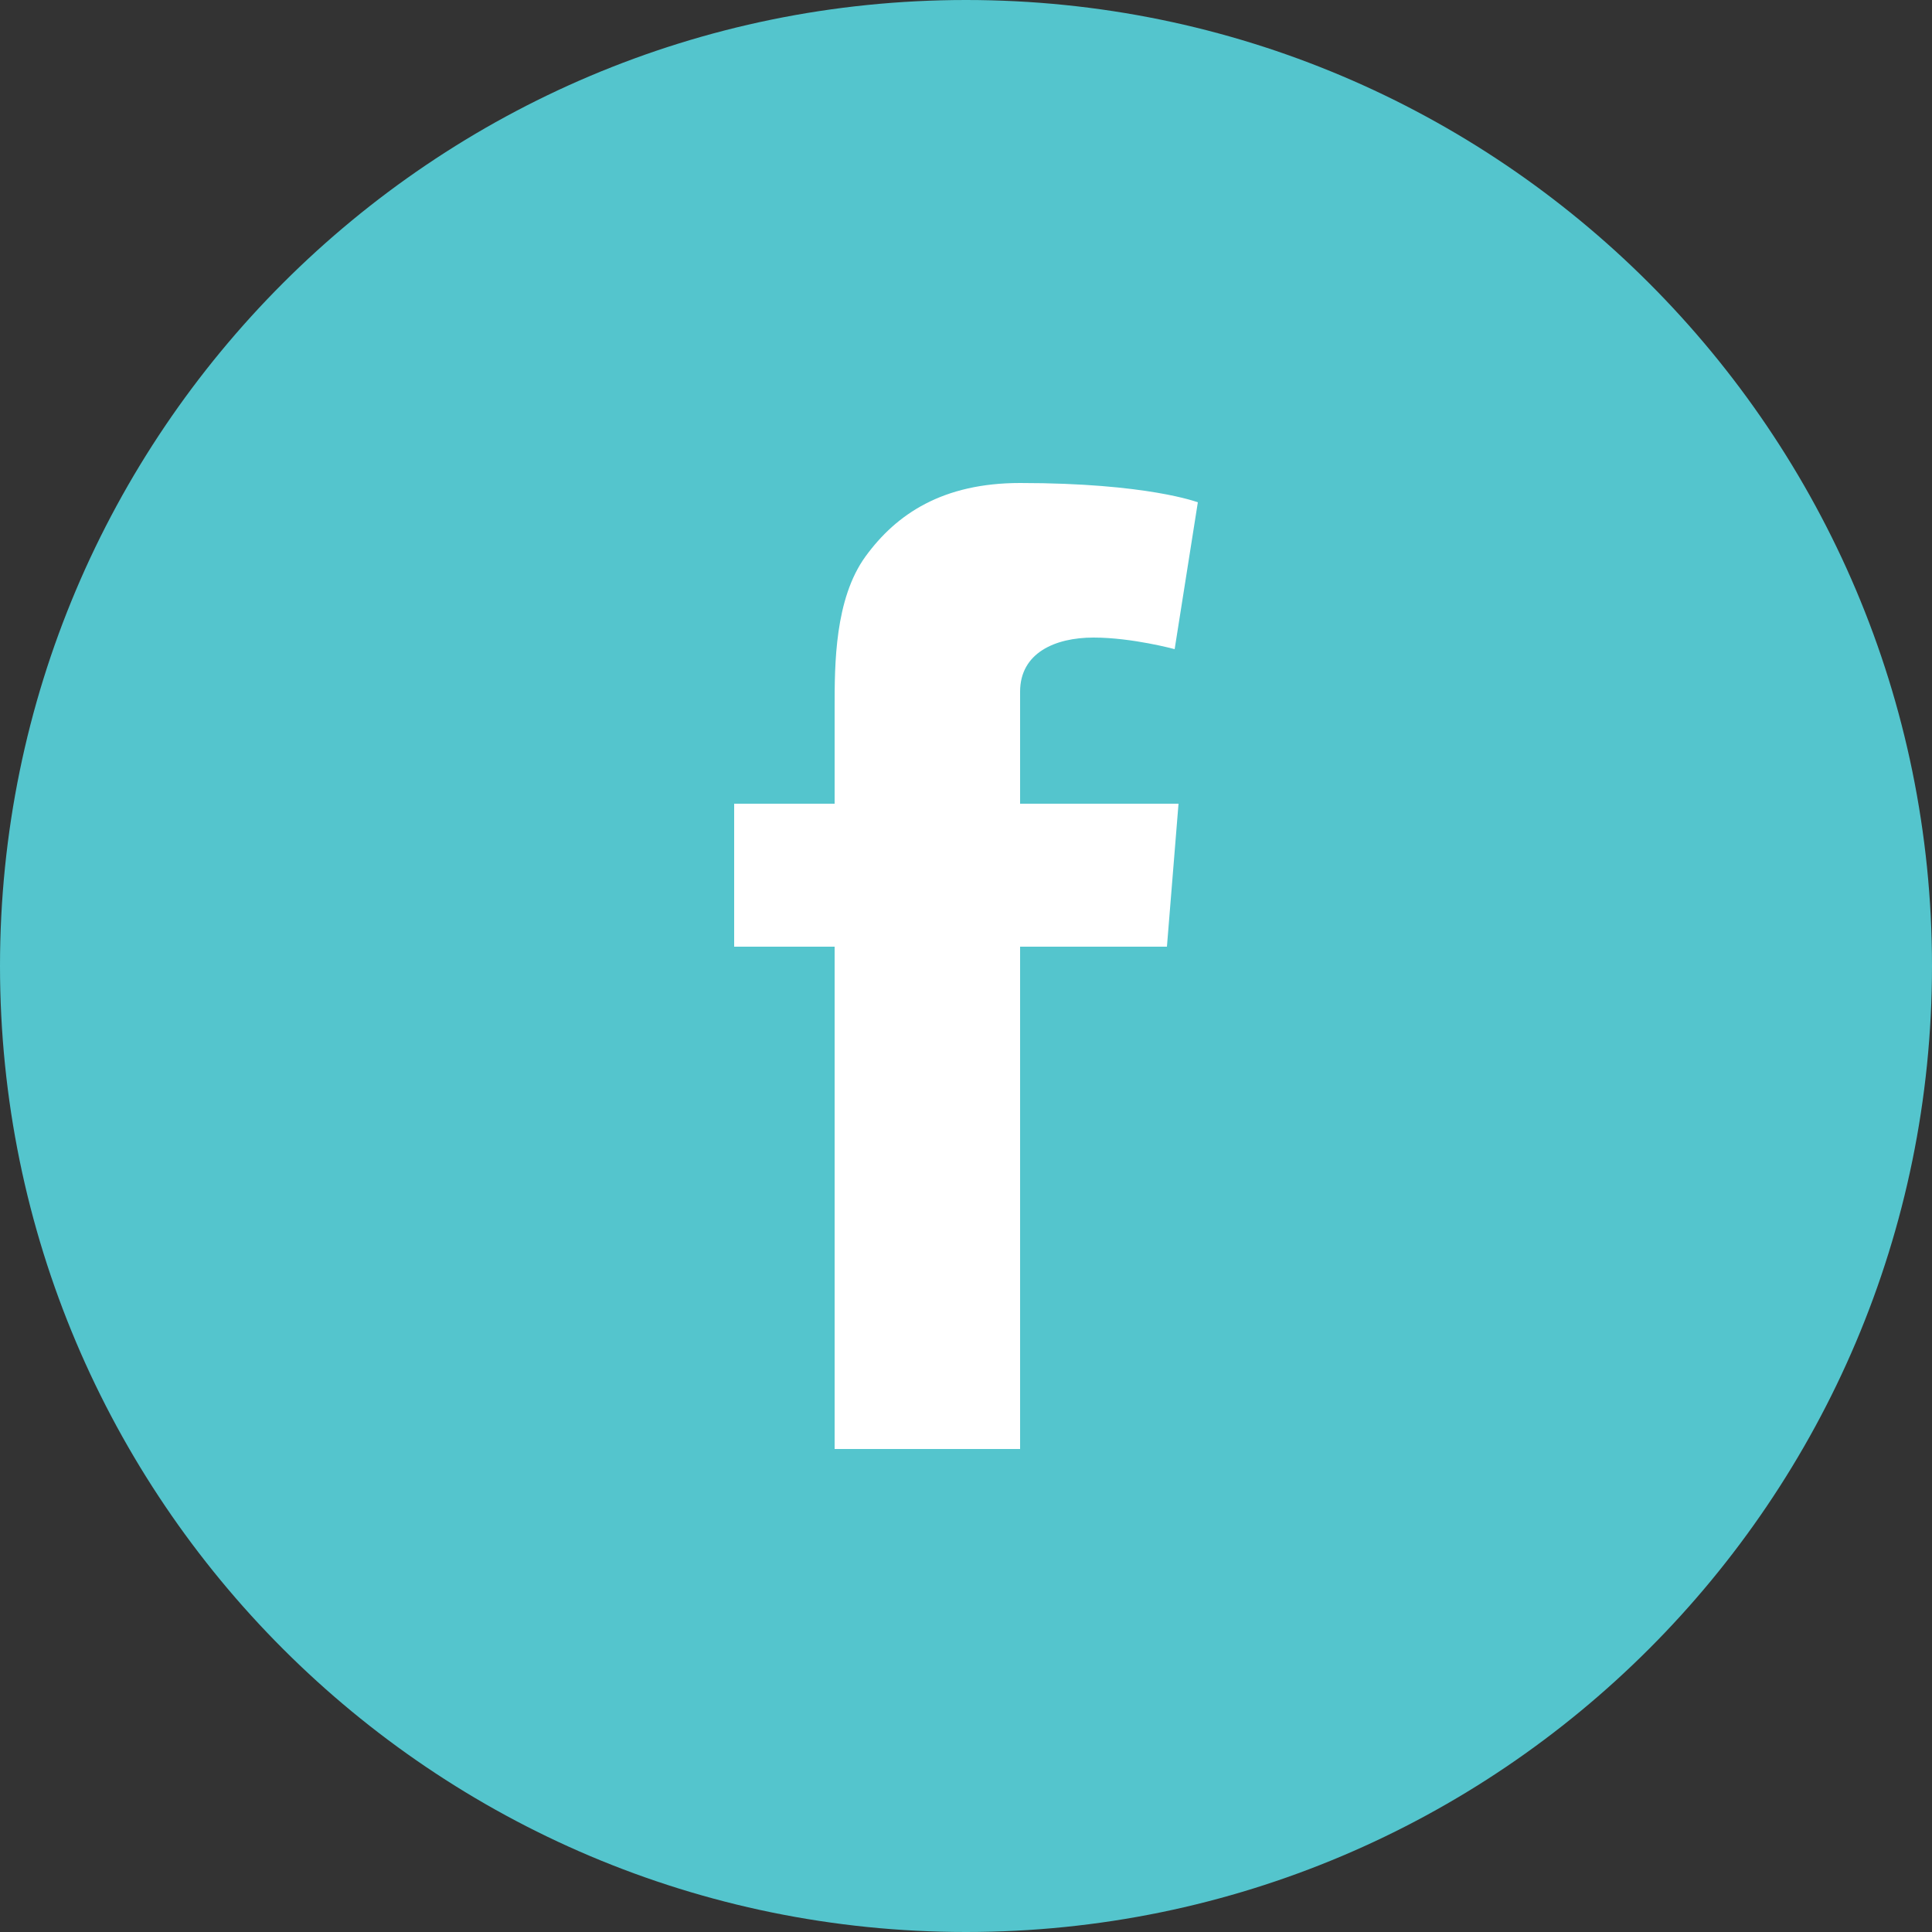 <?xml version="1.0" encoding="utf-8"?>
<!-- Generator: Adobe Illustrator 19.1.0, SVG Export Plug-In . SVG Version: 6.00 Build 0)  -->
<svg version="1.1" id="Layer_1" xmlns="http://www.w3.org/2000/svg" xmlns:xlink="http://www.w3.org/1999/xlink" x="0px" y="0px"
	 viewBox="0 0 50 50" style="enable-background:new 0 0 50 50;" xml:space="preserve">
<rect x="0" y="0" width="50" height="50" fill="#333333" stroke="none"/>
<style type="text/css">
	.st0{fill:#54C5CD;}
	.st1{fill:#FFFFFF;}
</style>
<path class="st0" d="M25,50c13.8,0,25-11.2,25-25S38.8,0,25,0S0,11.2,0,25S11.2,50,25,50"/>
<path class="st1" d="M19,20.8h2.6v-2.5c0-1.1,0-2.8,0.8-3.9c0.8-1.1,2-1.9,4-1.9c3.3,0,4.6,0.5,4.6,0.5l-0.6,3.8
	c0,0-1.1-0.3-2.1-0.3c-1,0-1.9,0.4-1.9,1.4v2.9h4.1l-0.3,3.7h-3.8v13h-4.8v-13H19V20.8z"/>
</svg>
